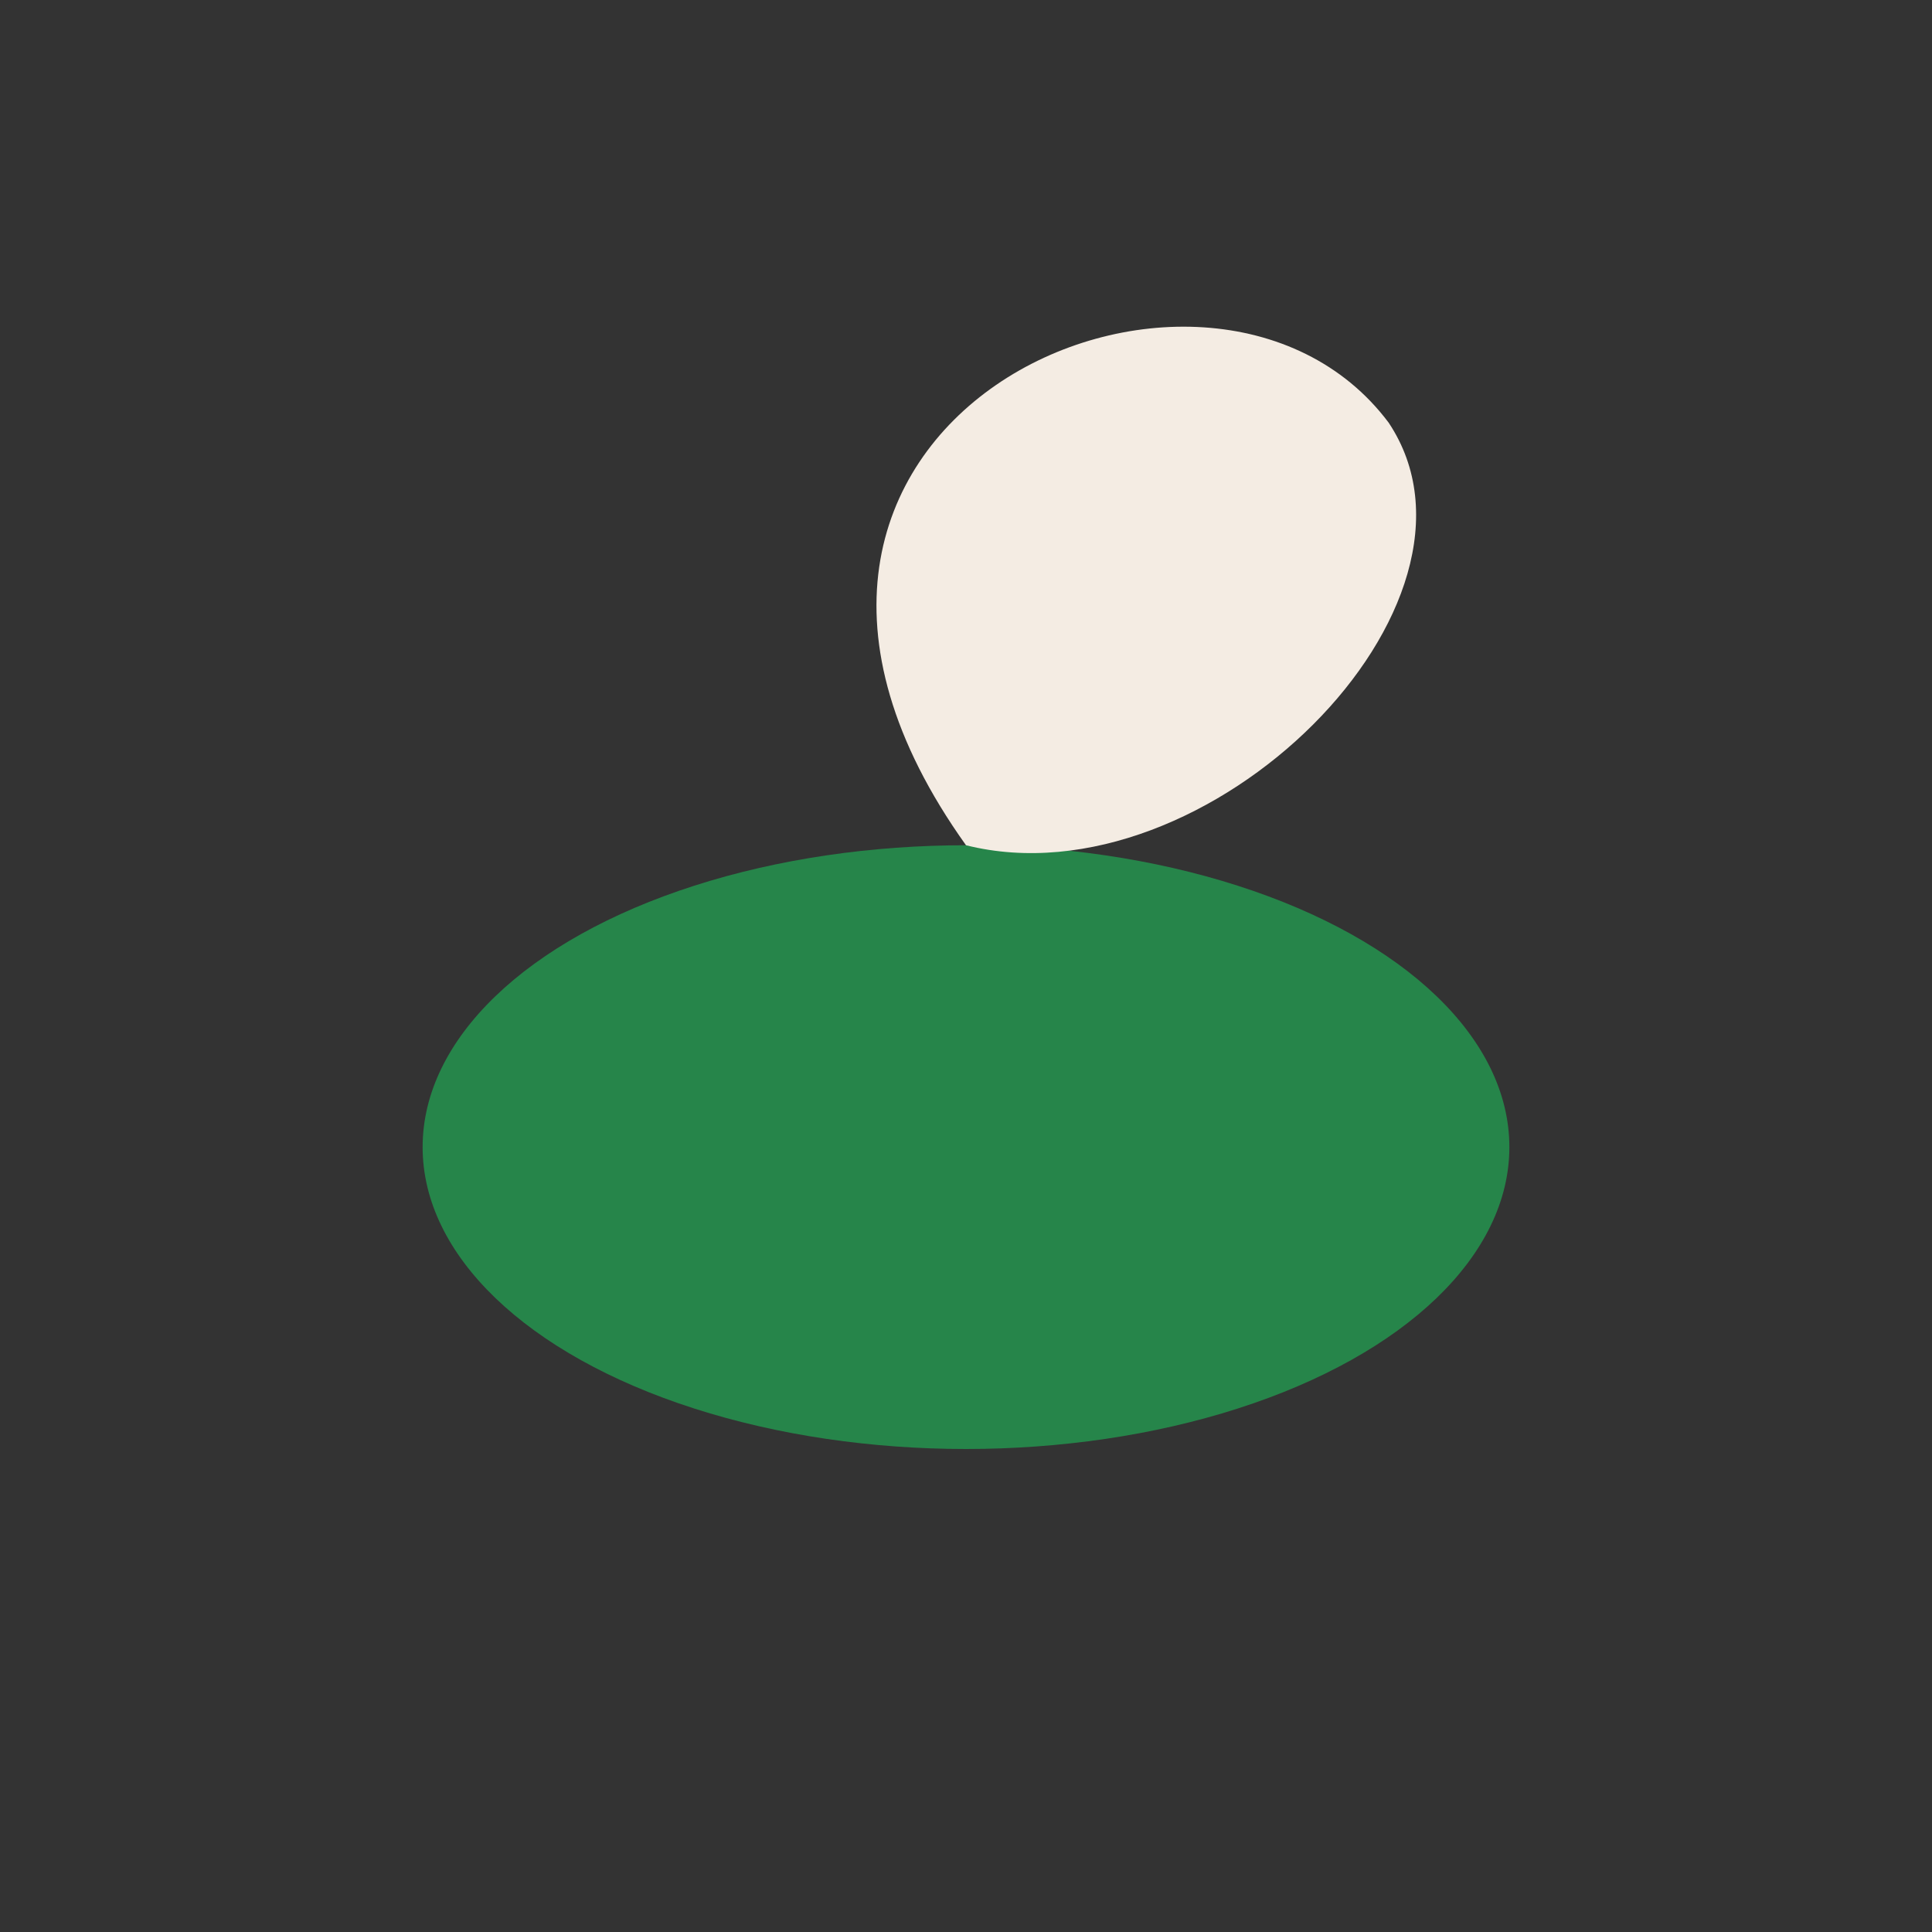 <?xml version="1.0" encoding="UTF-8"?>
<svg xmlns="http://www.w3.org/2000/svg" width="32" height="32" viewBox="0 0 32 32"><rect x="0" y="0" width="32" height="32" fill="#333333" stroke="none"/><ellipse cx="16" cy="19" rx="9" ry="5" fill="#26854A"/><path d="M16 14c-5-7 4-11 7-7 2 3-3 8-7 7z" fill="#F4ECE3"/></svg>